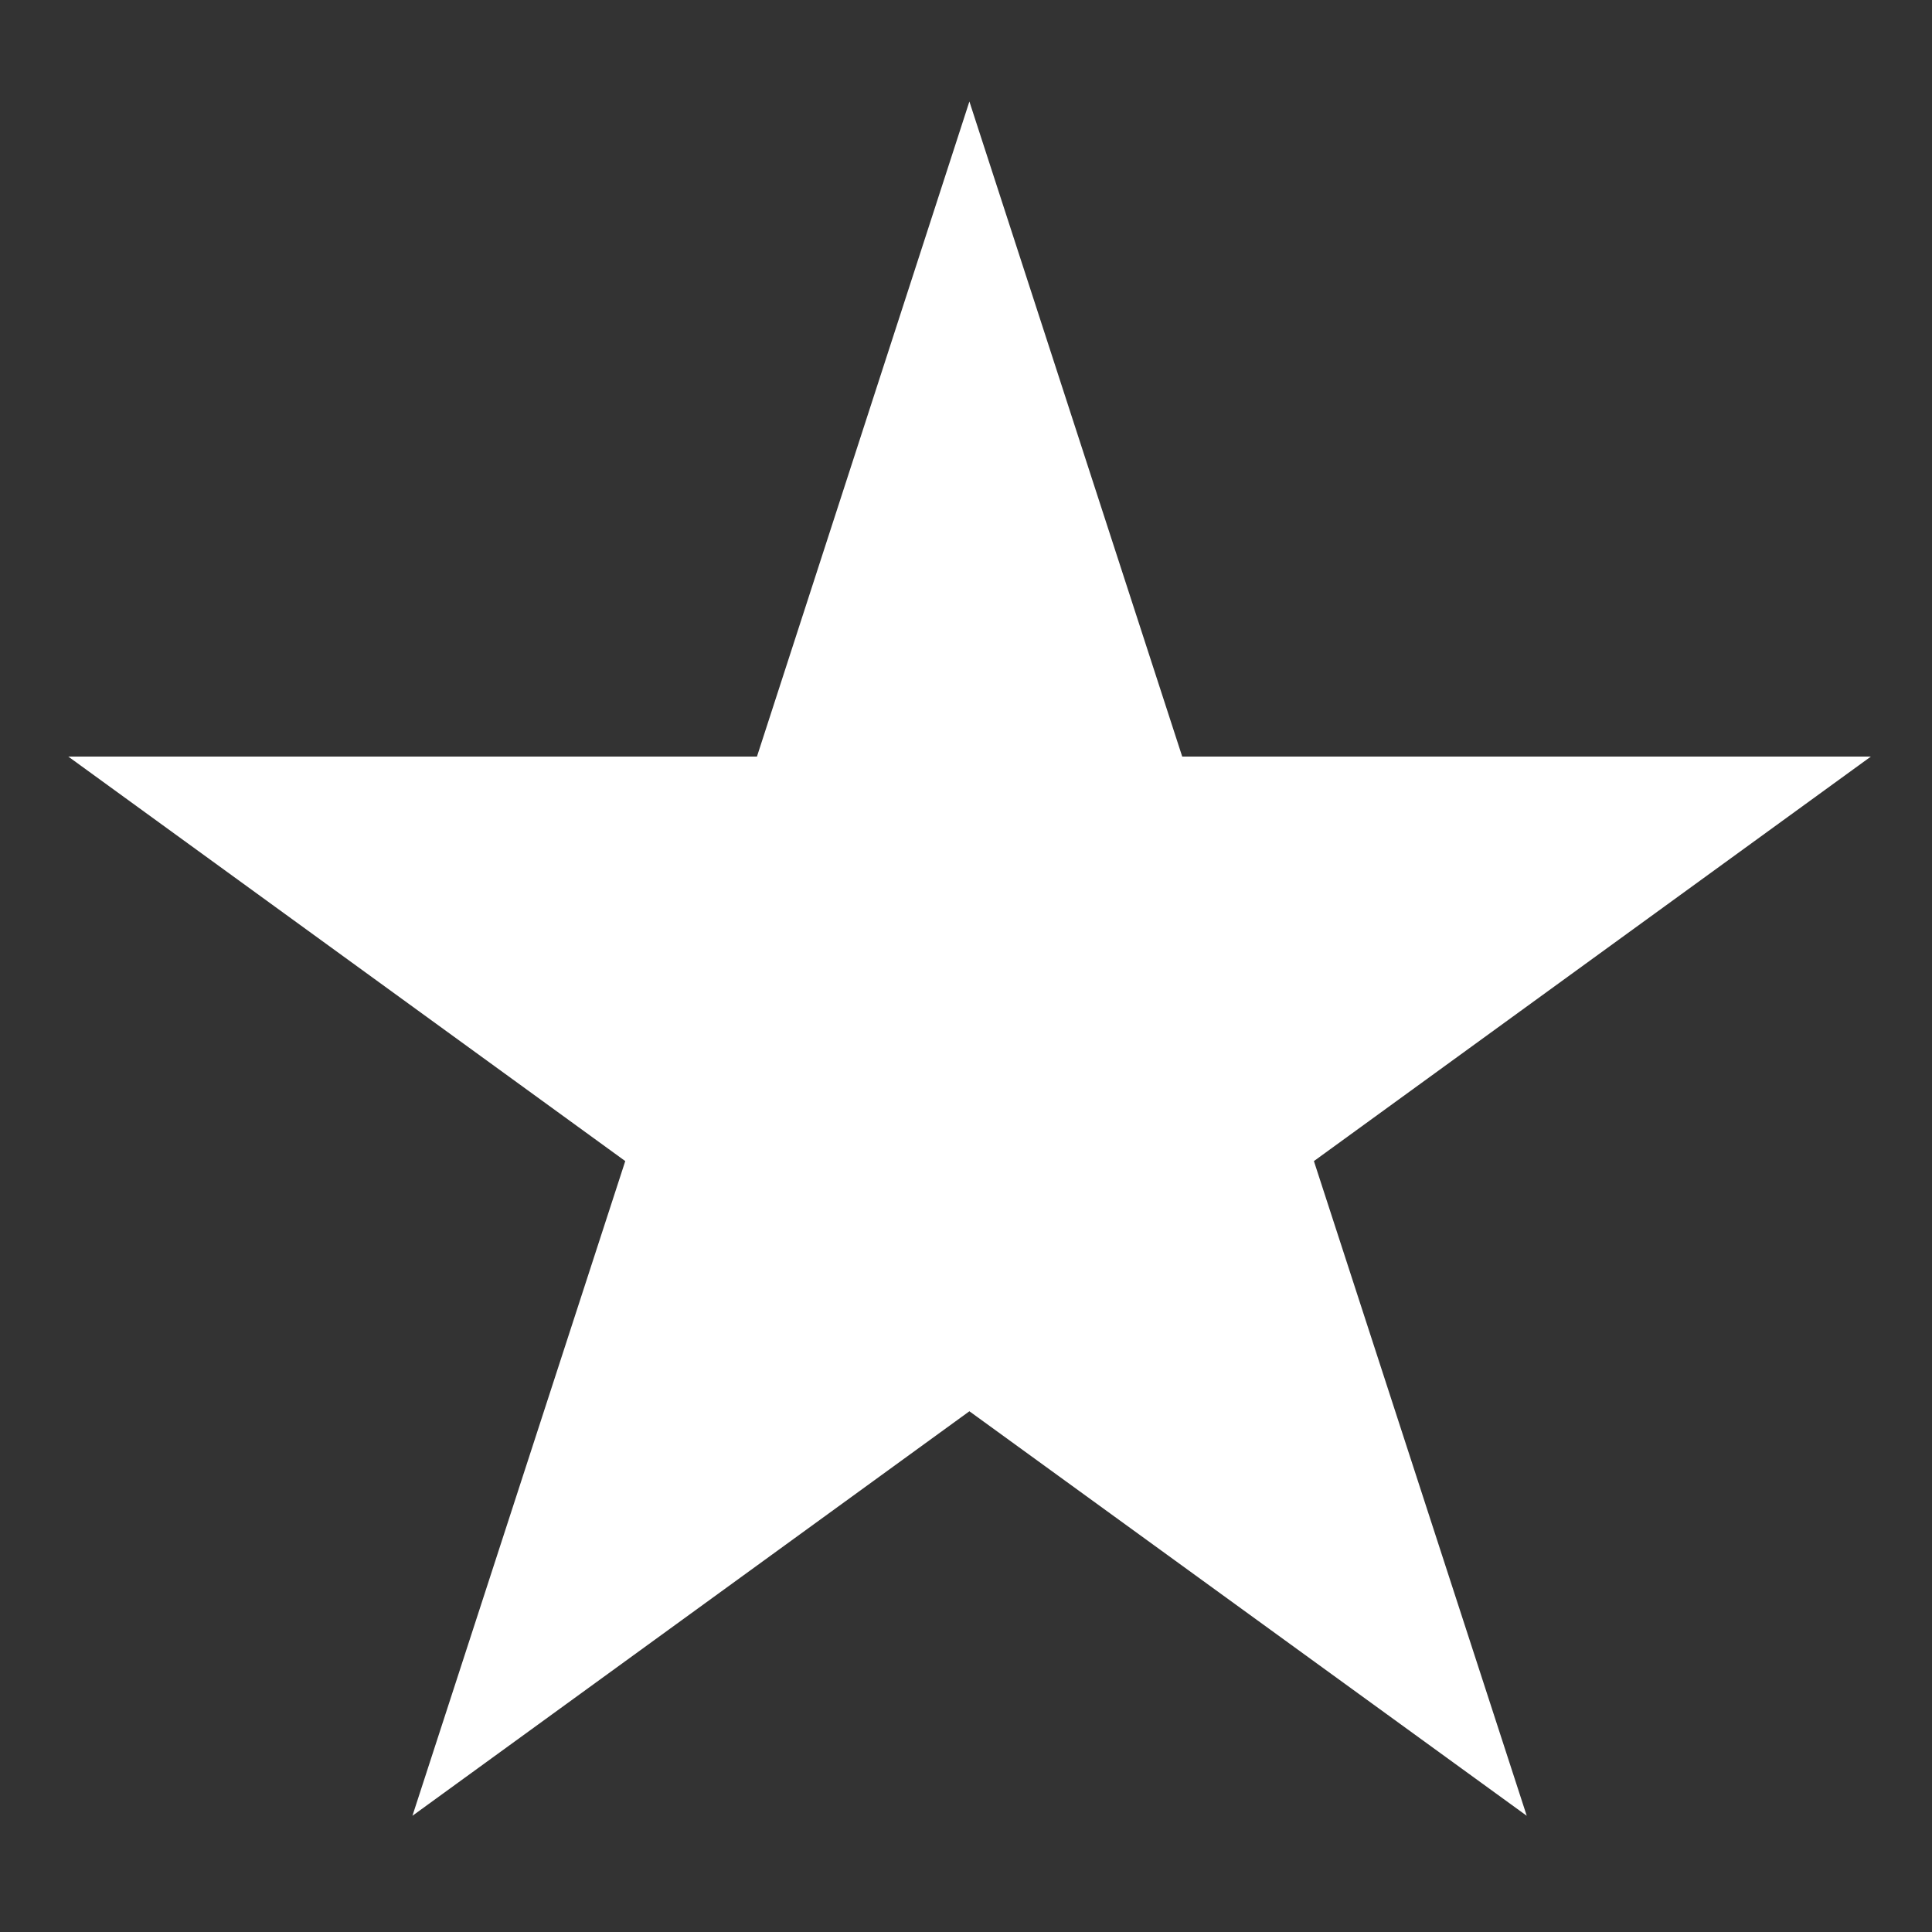 
<svg version="1.1" id="Layer_1" xmlns="http://www.w3.org/2000/svg" xmlns:xlink="http://www.w3.org/1999/xlink" x="0px" y="0px"
	 viewBox="0 0 512 512" style="enable-background:new 0 0 512 512;" xml:space="preserve">
<rect x="0" y="0" width="512" height="512" fill="#333333" stroke="none"/>
<style type="text/css">
	.st0{fill:#fff;}
</style>
<polygon class="st0" points="348.2,307.7 495.8,200.5 313.3,200.5 256.9,26.9 200.6,200.5 18.1,200.5 165.7,307.7 109.3,481.2 
	256.9,374 404.6,481.2 "/>
</svg>
